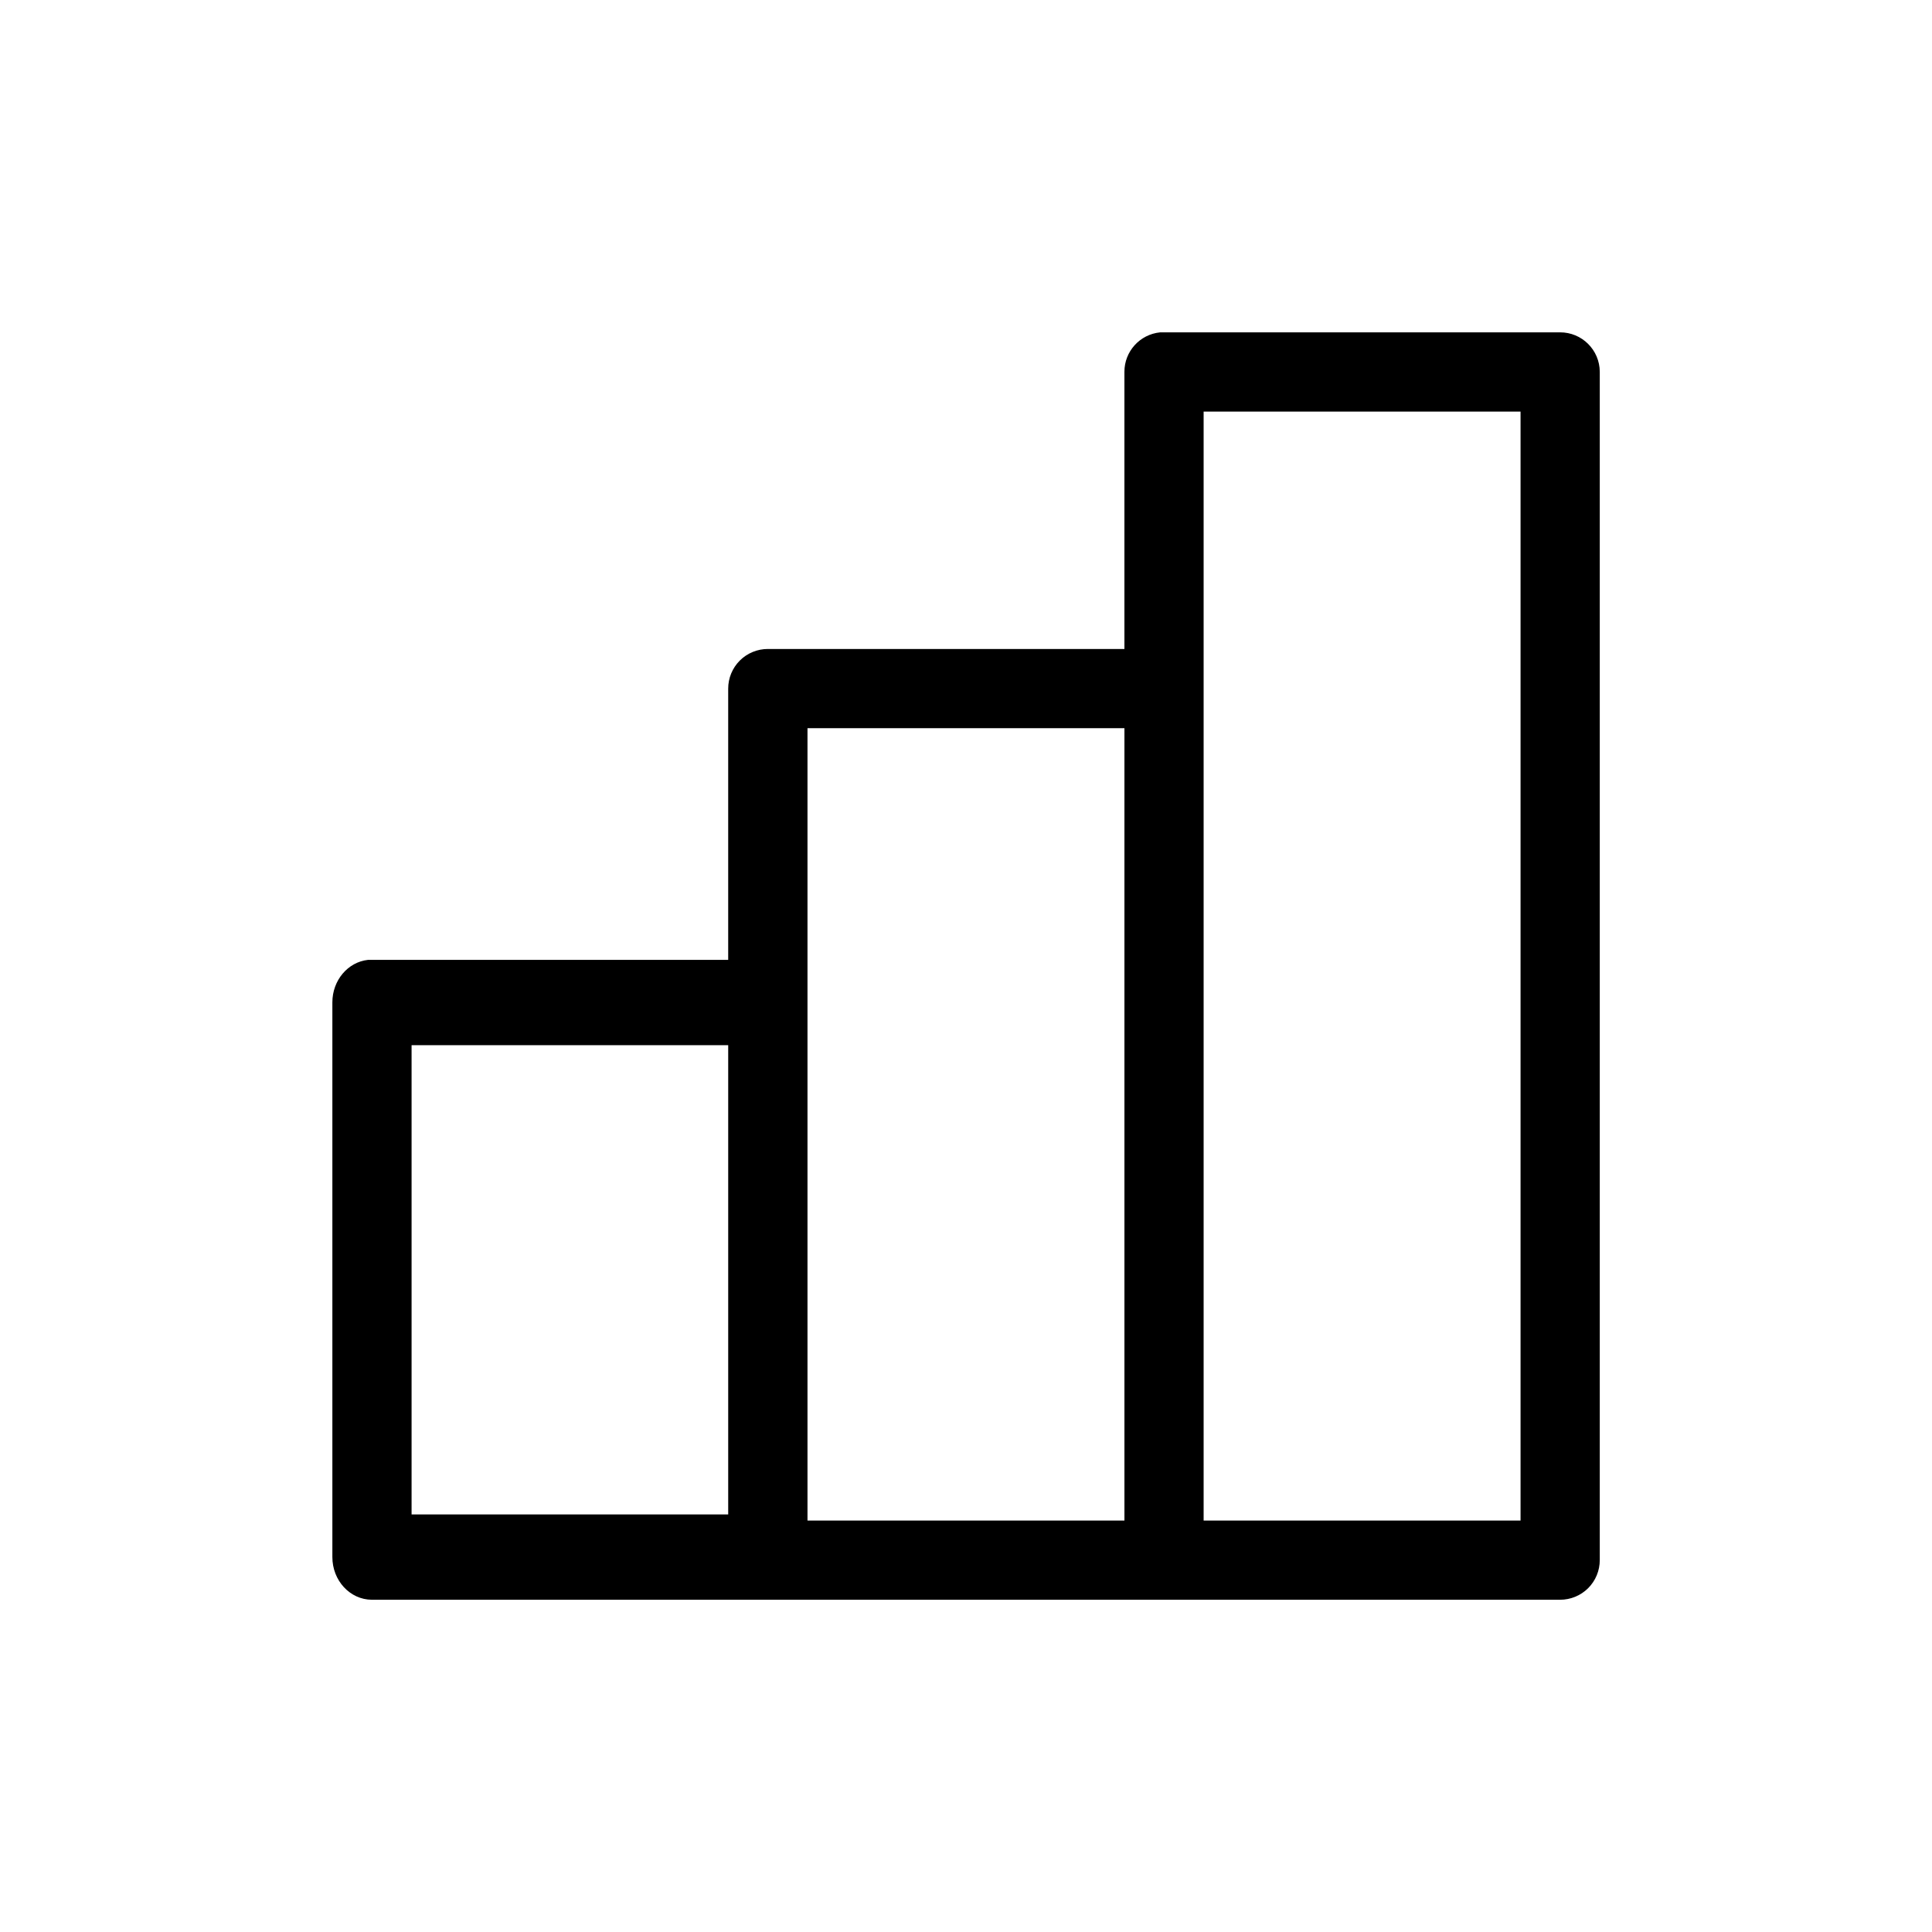 <?xml version="1.0" encoding="UTF-8"?>
<!-- The Best Svg Icon site in the world: iconSvg.co, Visit us! https://iconsvg.co -->
<svg fill="#000000" width="800px" height="800px" version="1.1" viewBox="144 144 512 512" xmlns="http://www.w3.org/2000/svg">
 <path d="m451.43 232.08c-5.371 0.539-9.457 5.059-9.449 10.457v73.449h-94.445c-2.801-0.016-5.492 1.09-7.477 3.066-1.98 1.98-3.094 4.672-3.082 7.473v71.852h-94.441c-0.336-0.016-0.672-0.016-1.008 0-5.363 0.578-9.449 5.445-9.449 11.254v146.98c-0.016 6.242 4.664 11.312 10.457 11.34h314.88c2.797 0.008 5.484-1.098 7.465-3.074 1.977-1.98 3.082-4.668 3.074-7.465v-314.88c-0.023-5.797-4.742-10.48-10.539-10.457h-104.9c-0.363-0.02-0.723-0.02-1.086 0zm11.543 20.992h83.988v293.89h-83.988zm-104.98 83.906h83.992v209.98h-83.992zm-104.92 84.012h83.906v124.35h-83.906z"/>
</svg>